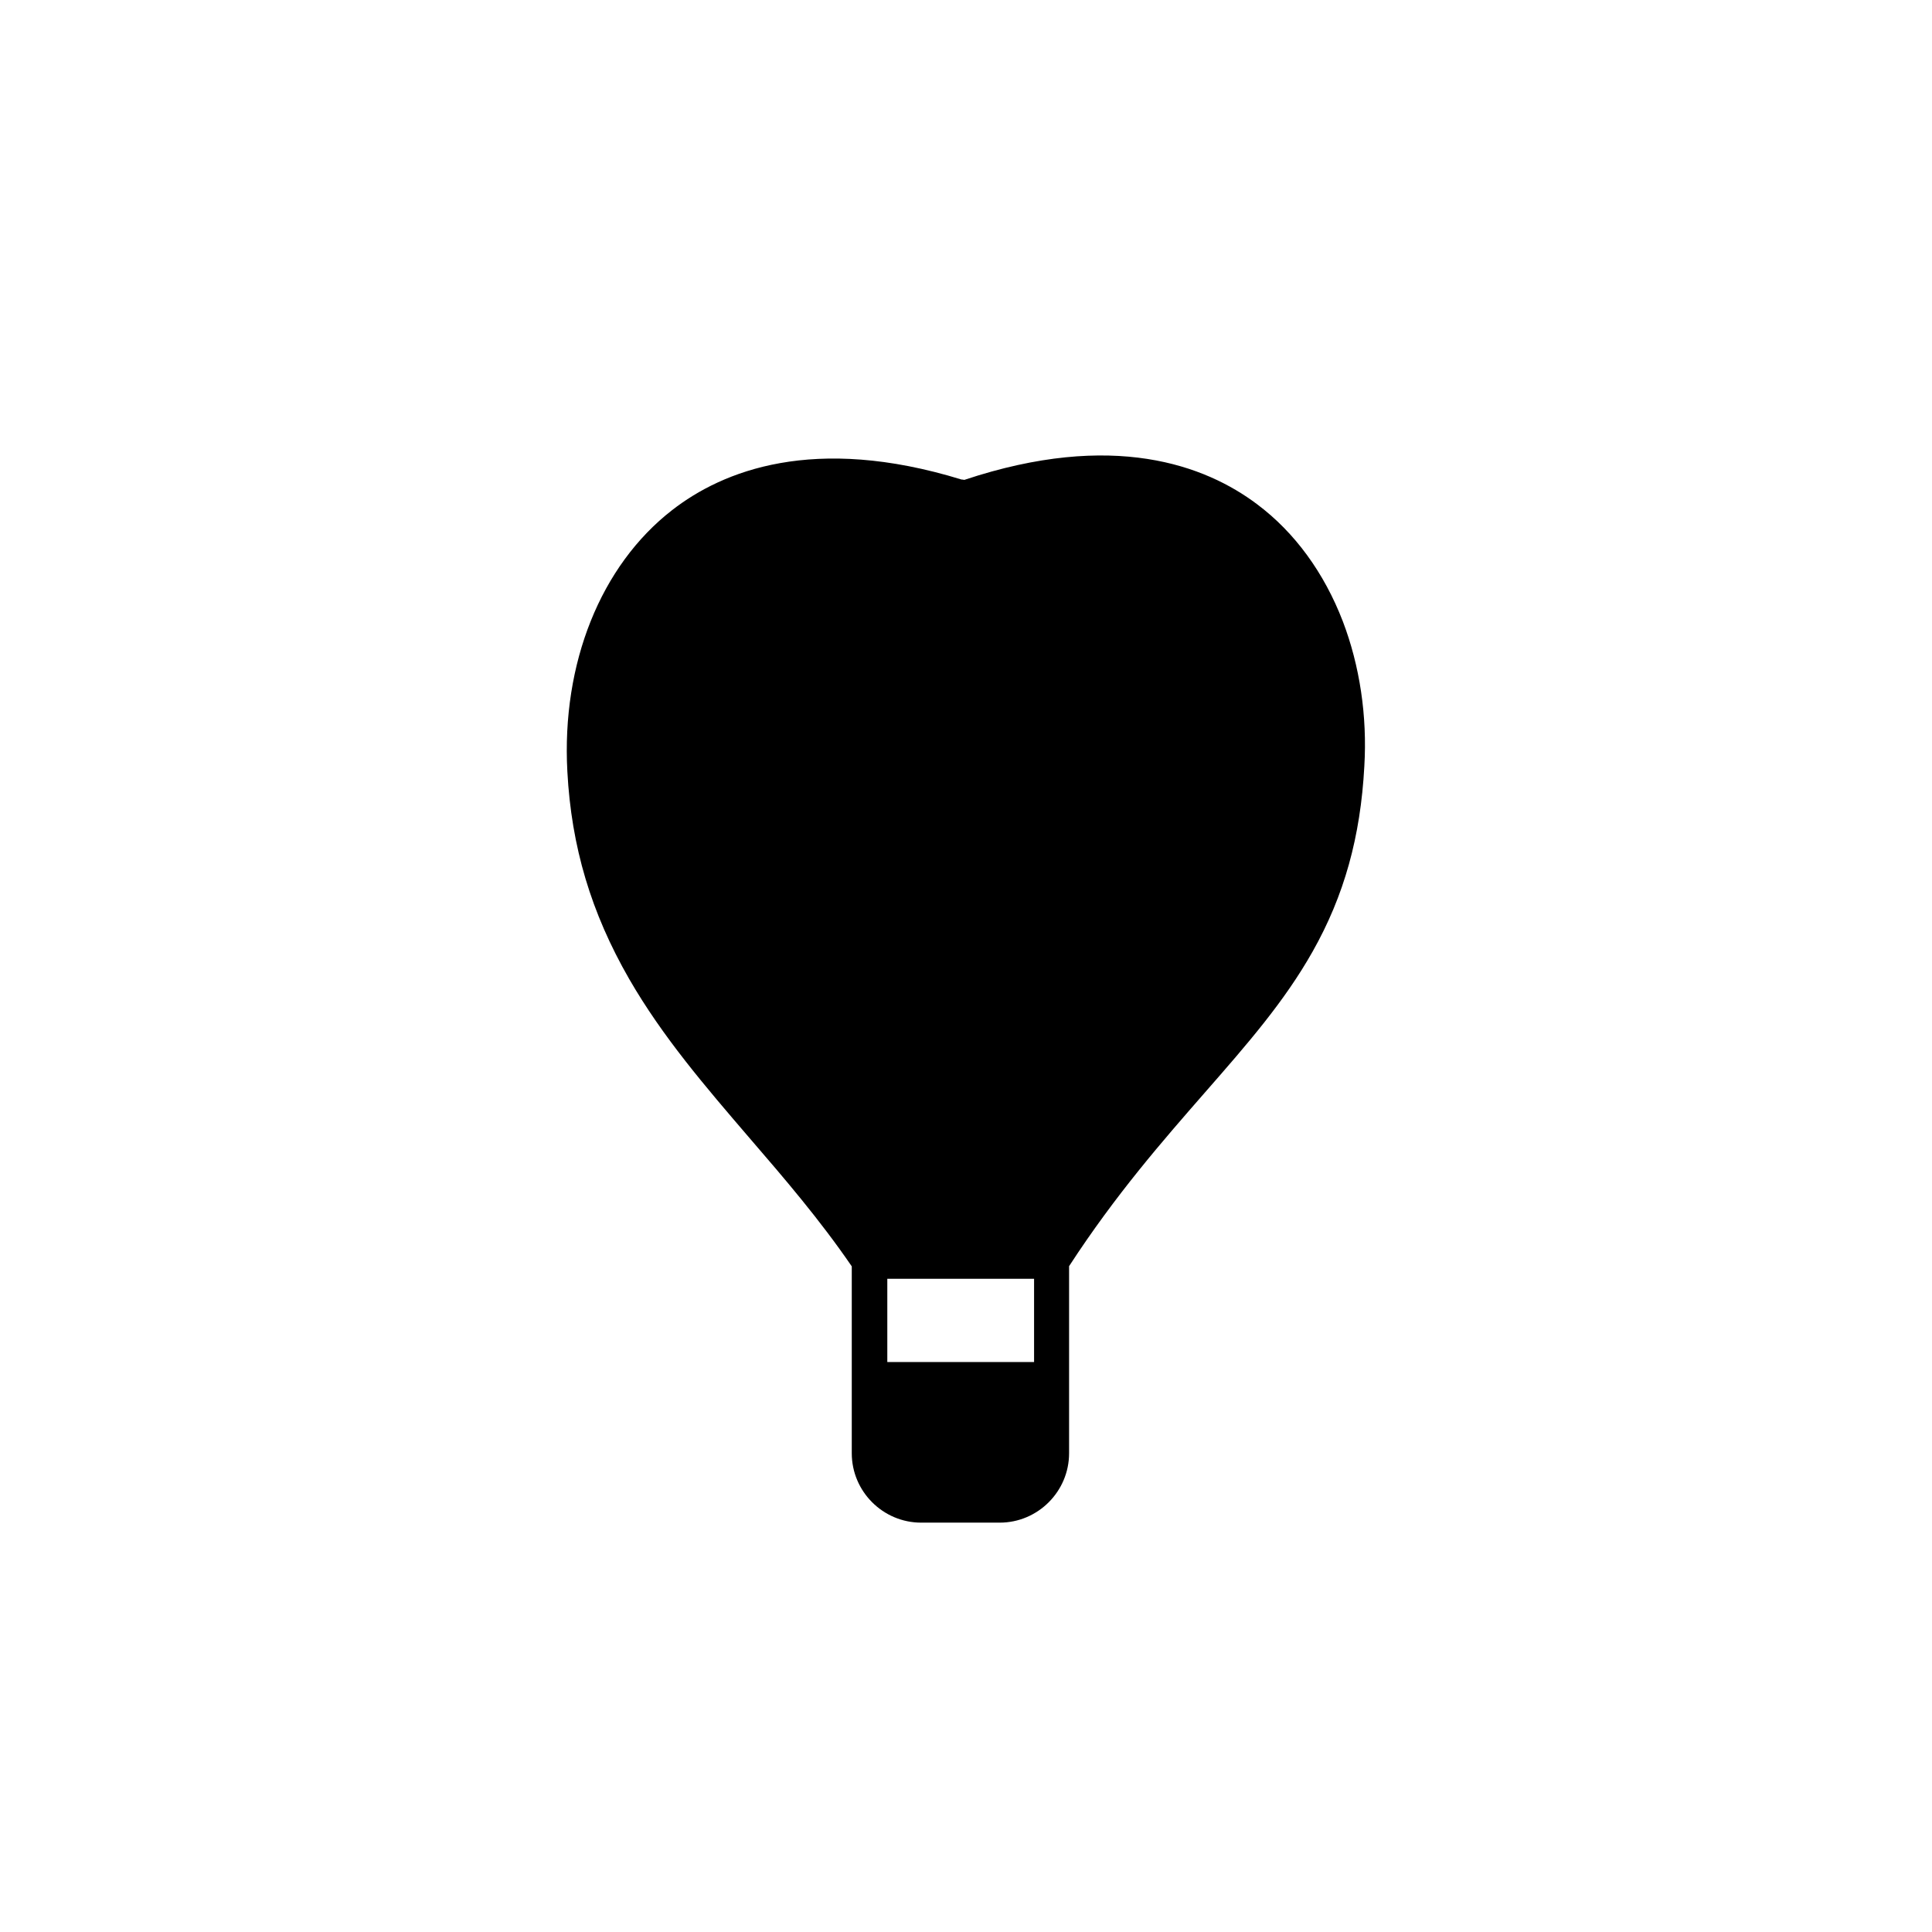 <?xml version="1.0" encoding="UTF-8"?>
<!-- Uploaded to: SVG Repo, www.svgrepo.com, Generator: SVG Repo Mixer Tools -->
<svg fill="#000000" width="800px" height="800px" version="1.1" viewBox="144 144 512 512" xmlns="http://www.w3.org/2000/svg">
 <path d="m499.86 308.66c-4.938-12.848-12.746-23.578-22.723-31.035-13.652-10.277-38.137-19.598-77.586-6.449-0.25-0.051-0.504-0.102-0.754-0.102-39.195-12.043-63.328-2.266-76.68 8.113-18.941 14.711-29.32 40.605-27.762 69.273 1.059 19.949 6.297 37.434 16.375 54.965 8.867 15.367 20.102 28.414 31.992 42.27 9.168 10.629 18.59 21.613 27.004 33.906v49.523c0 10.125 8.262 18.391 18.391 18.391h20.809c10.125 0 18.391-8.262 18.391-18.391v-49.574c12.344-18.992 24.887-33.301 35.973-45.996 11.285-12.898 21.059-24.082 28.566-37.383 8.363-14.812 12.695-30.379 13.703-49.07 0.797-13.402-1.219-26.699-5.699-38.441zm-81.82 196.29h-38.895v-22.066h38.895z"/>
</svg>